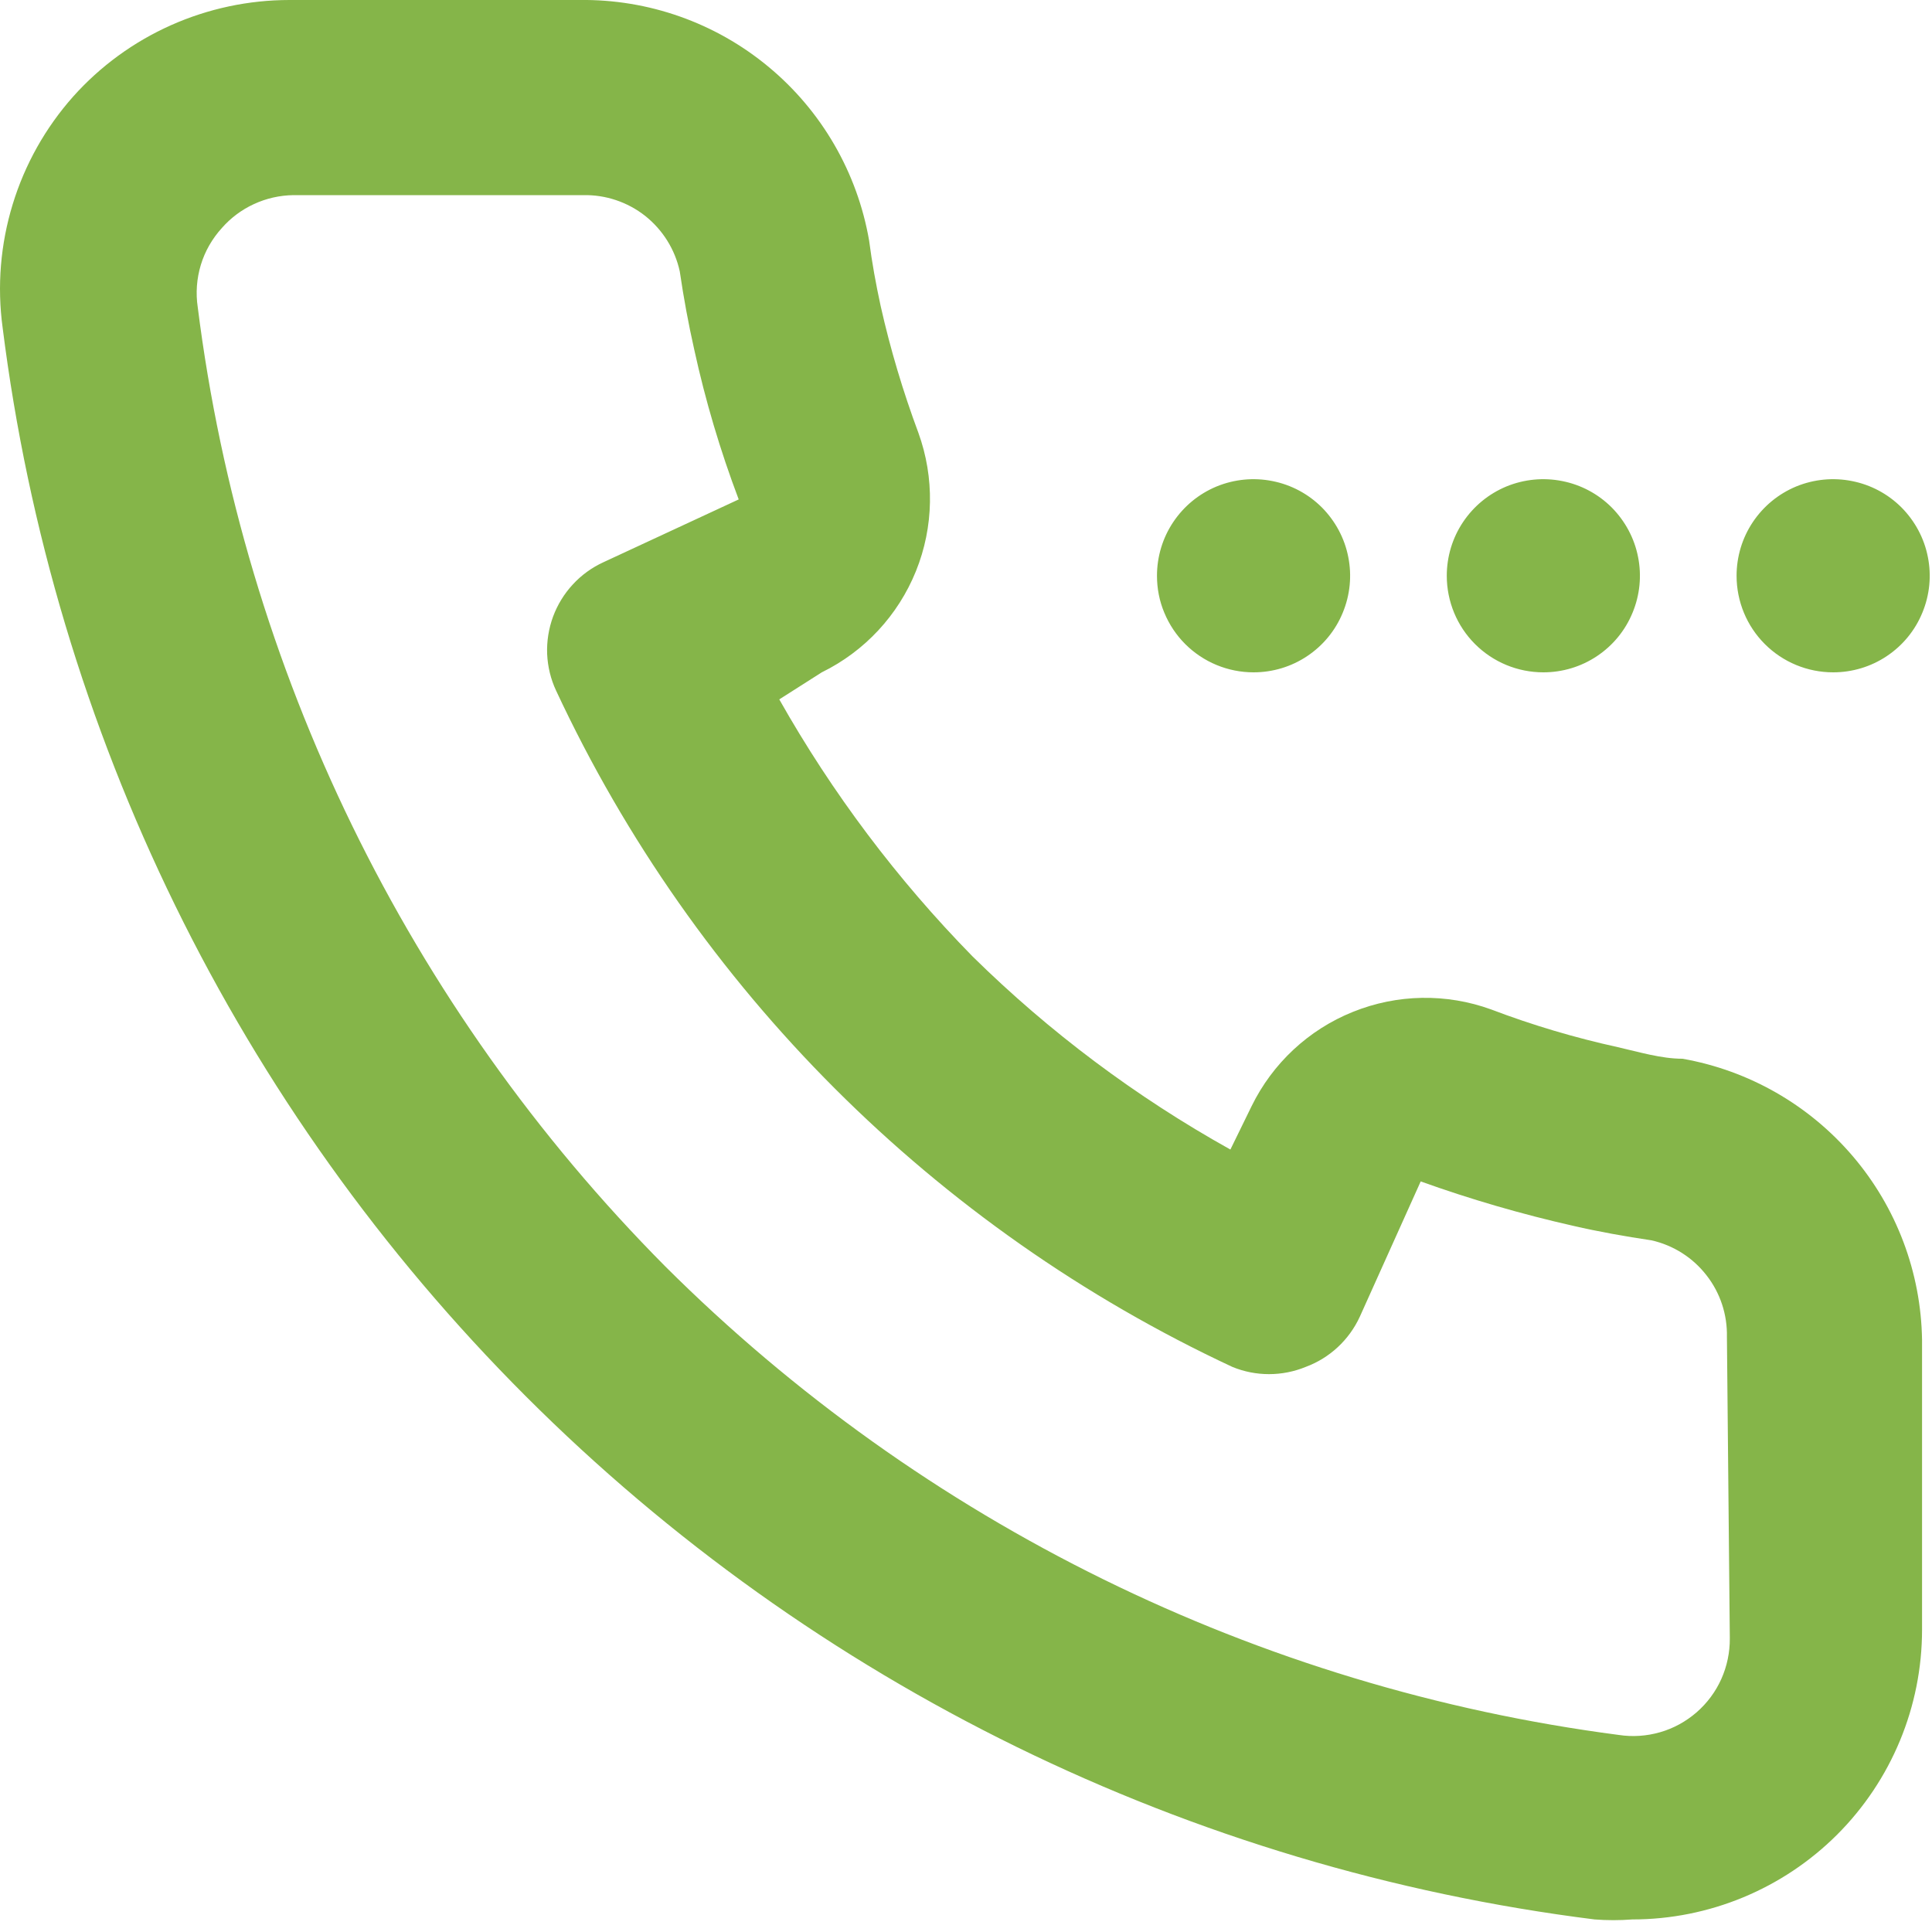 <svg xmlns="http://www.w3.org/2000/svg" width="20" height="20" viewBox="0 0 20 20" fill="none">
    <path d="M18.977 6.96C19.174 6.96 19.368 6.902 19.532 6.792C19.697 6.682 19.825 6.526 19.9 6.343C19.976 6.16 19.996 5.959 19.957 5.765C19.919 5.571 19.823 5.393 19.684 5.253C19.544 5.113 19.366 5.018 19.172 4.98C18.978 4.941 18.777 4.961 18.594 5.036C18.411 5.112 18.255 5.24 18.145 5.405C18.035 5.569 17.977 5.763 17.977 5.96C17.977 6.226 18.082 6.48 18.269 6.667C18.457 6.855 18.711 6.96 18.977 6.96ZM15.977 6.96C16.174 6.96 16.368 6.902 16.532 6.792C16.697 6.682 16.825 6.526 16.9 6.343C16.976 6.16 16.996 5.959 16.957 5.765C16.919 5.571 16.823 5.393 16.684 5.253C16.544 5.113 16.366 5.018 16.172 4.98C15.978 4.941 15.777 4.961 15.594 5.036C15.411 5.112 15.255 5.24 15.145 5.405C15.035 5.569 14.977 5.763 14.977 5.96C14.977 6.226 15.082 6.48 15.269 6.667C15.457 6.855 15.711 6.96 15.977 6.96ZM12.977 6.96C13.174 6.96 13.368 6.902 13.532 6.792C13.697 6.682 13.825 6.526 13.9 6.343C13.976 6.16 13.996 5.959 13.957 5.765C13.919 5.571 13.823 5.393 13.684 5.253C13.544 5.113 13.366 5.018 13.172 4.98C12.978 4.941 12.777 4.961 12.594 5.036C12.411 5.112 12.255 5.24 12.145 5.405C12.035 5.569 11.977 5.763 11.977 5.96C11.977 6.092 12.002 6.222 12.053 6.343C12.103 6.464 12.177 6.575 12.269 6.667C12.362 6.76 12.473 6.834 12.594 6.884C12.715 6.934 12.845 6.96 12.977 6.96V6.96ZM17.417 10.96C17.197 10.96 16.967 10.89 16.747 10.84C16.301 10.742 15.863 10.612 15.437 10.45C14.973 10.281 14.463 10.29 14.005 10.475C13.547 10.659 13.174 11.007 12.957 11.45L12.737 11.9C11.761 11.356 10.863 10.684 10.067 9.9C9.287 9.104 8.615 8.21 8.067 7.24L8.507 6.96C8.95 6.743 9.297 6.37 9.482 5.912C9.667 5.454 9.675 4.944 9.507 4.48C9.348 4.053 9.217 3.615 9.117 3.17C9.067 2.94 9.027 2.72 8.997 2.49C8.875 1.786 8.506 1.148 7.956 0.692C7.406 0.235 6.711 -0.01 5.997 0H2.997C2.574 -0 2.156 0.089 1.77 0.261C1.384 0.433 1.038 0.685 0.757 1C0.47 1.323 0.257 1.703 0.131 2.116C0.005 2.528 -0.031 2.963 0.027 3.39C0.553 7.577 2.459 11.47 5.443 14.454C8.427 17.438 12.319 19.344 16.507 19.87C16.636 19.88 16.767 19.88 16.897 19.87C17.692 19.87 18.455 19.554 19.018 18.992C19.581 18.429 19.897 17.666 19.897 16.87V13.87C19.886 13.172 19.633 12.5 19.18 11.969C18.727 11.438 18.104 11.081 17.417 10.96V10.96ZM17.907 16.96C17.908 17.105 17.878 17.249 17.819 17.381C17.76 17.513 17.672 17.631 17.563 17.726C17.453 17.821 17.325 17.892 17.185 17.932C17.046 17.972 16.9 17.982 16.757 17.96C13.023 17.473 9.554 15.768 6.887 13.11C4.222 10.425 2.52 6.934 2.047 3.18C2.025 3.034 2.036 2.884 2.079 2.742C2.122 2.6 2.197 2.47 2.297 2.36C2.389 2.255 2.503 2.17 2.63 2.112C2.758 2.053 2.896 2.022 3.037 2.02H6.037C6.269 2.015 6.496 2.091 6.679 2.235C6.861 2.38 6.988 2.583 7.037 2.81C7.077 3.084 7.127 3.354 7.187 3.62C7.302 4.147 7.456 4.665 7.647 5.17L6.247 5.82C6.127 5.875 6.019 5.953 5.93 6.05C5.84 6.147 5.771 6.26 5.725 6.384C5.68 6.507 5.659 6.638 5.664 6.77C5.67 6.902 5.701 7.031 5.757 7.15C7.196 10.233 9.674 12.711 12.757 14.15C13 14.25 13.273 14.25 13.517 14.15C13.765 14.058 13.966 13.871 14.077 13.63L14.707 12.23C15.223 12.415 15.751 12.569 16.287 12.69C16.547 12.75 16.827 12.8 17.097 12.84C17.322 12.891 17.523 13.018 17.665 13.201C17.808 13.383 17.882 13.609 17.877 13.84L17.907 16.96Z" fill="#85B549"/>
</svg>